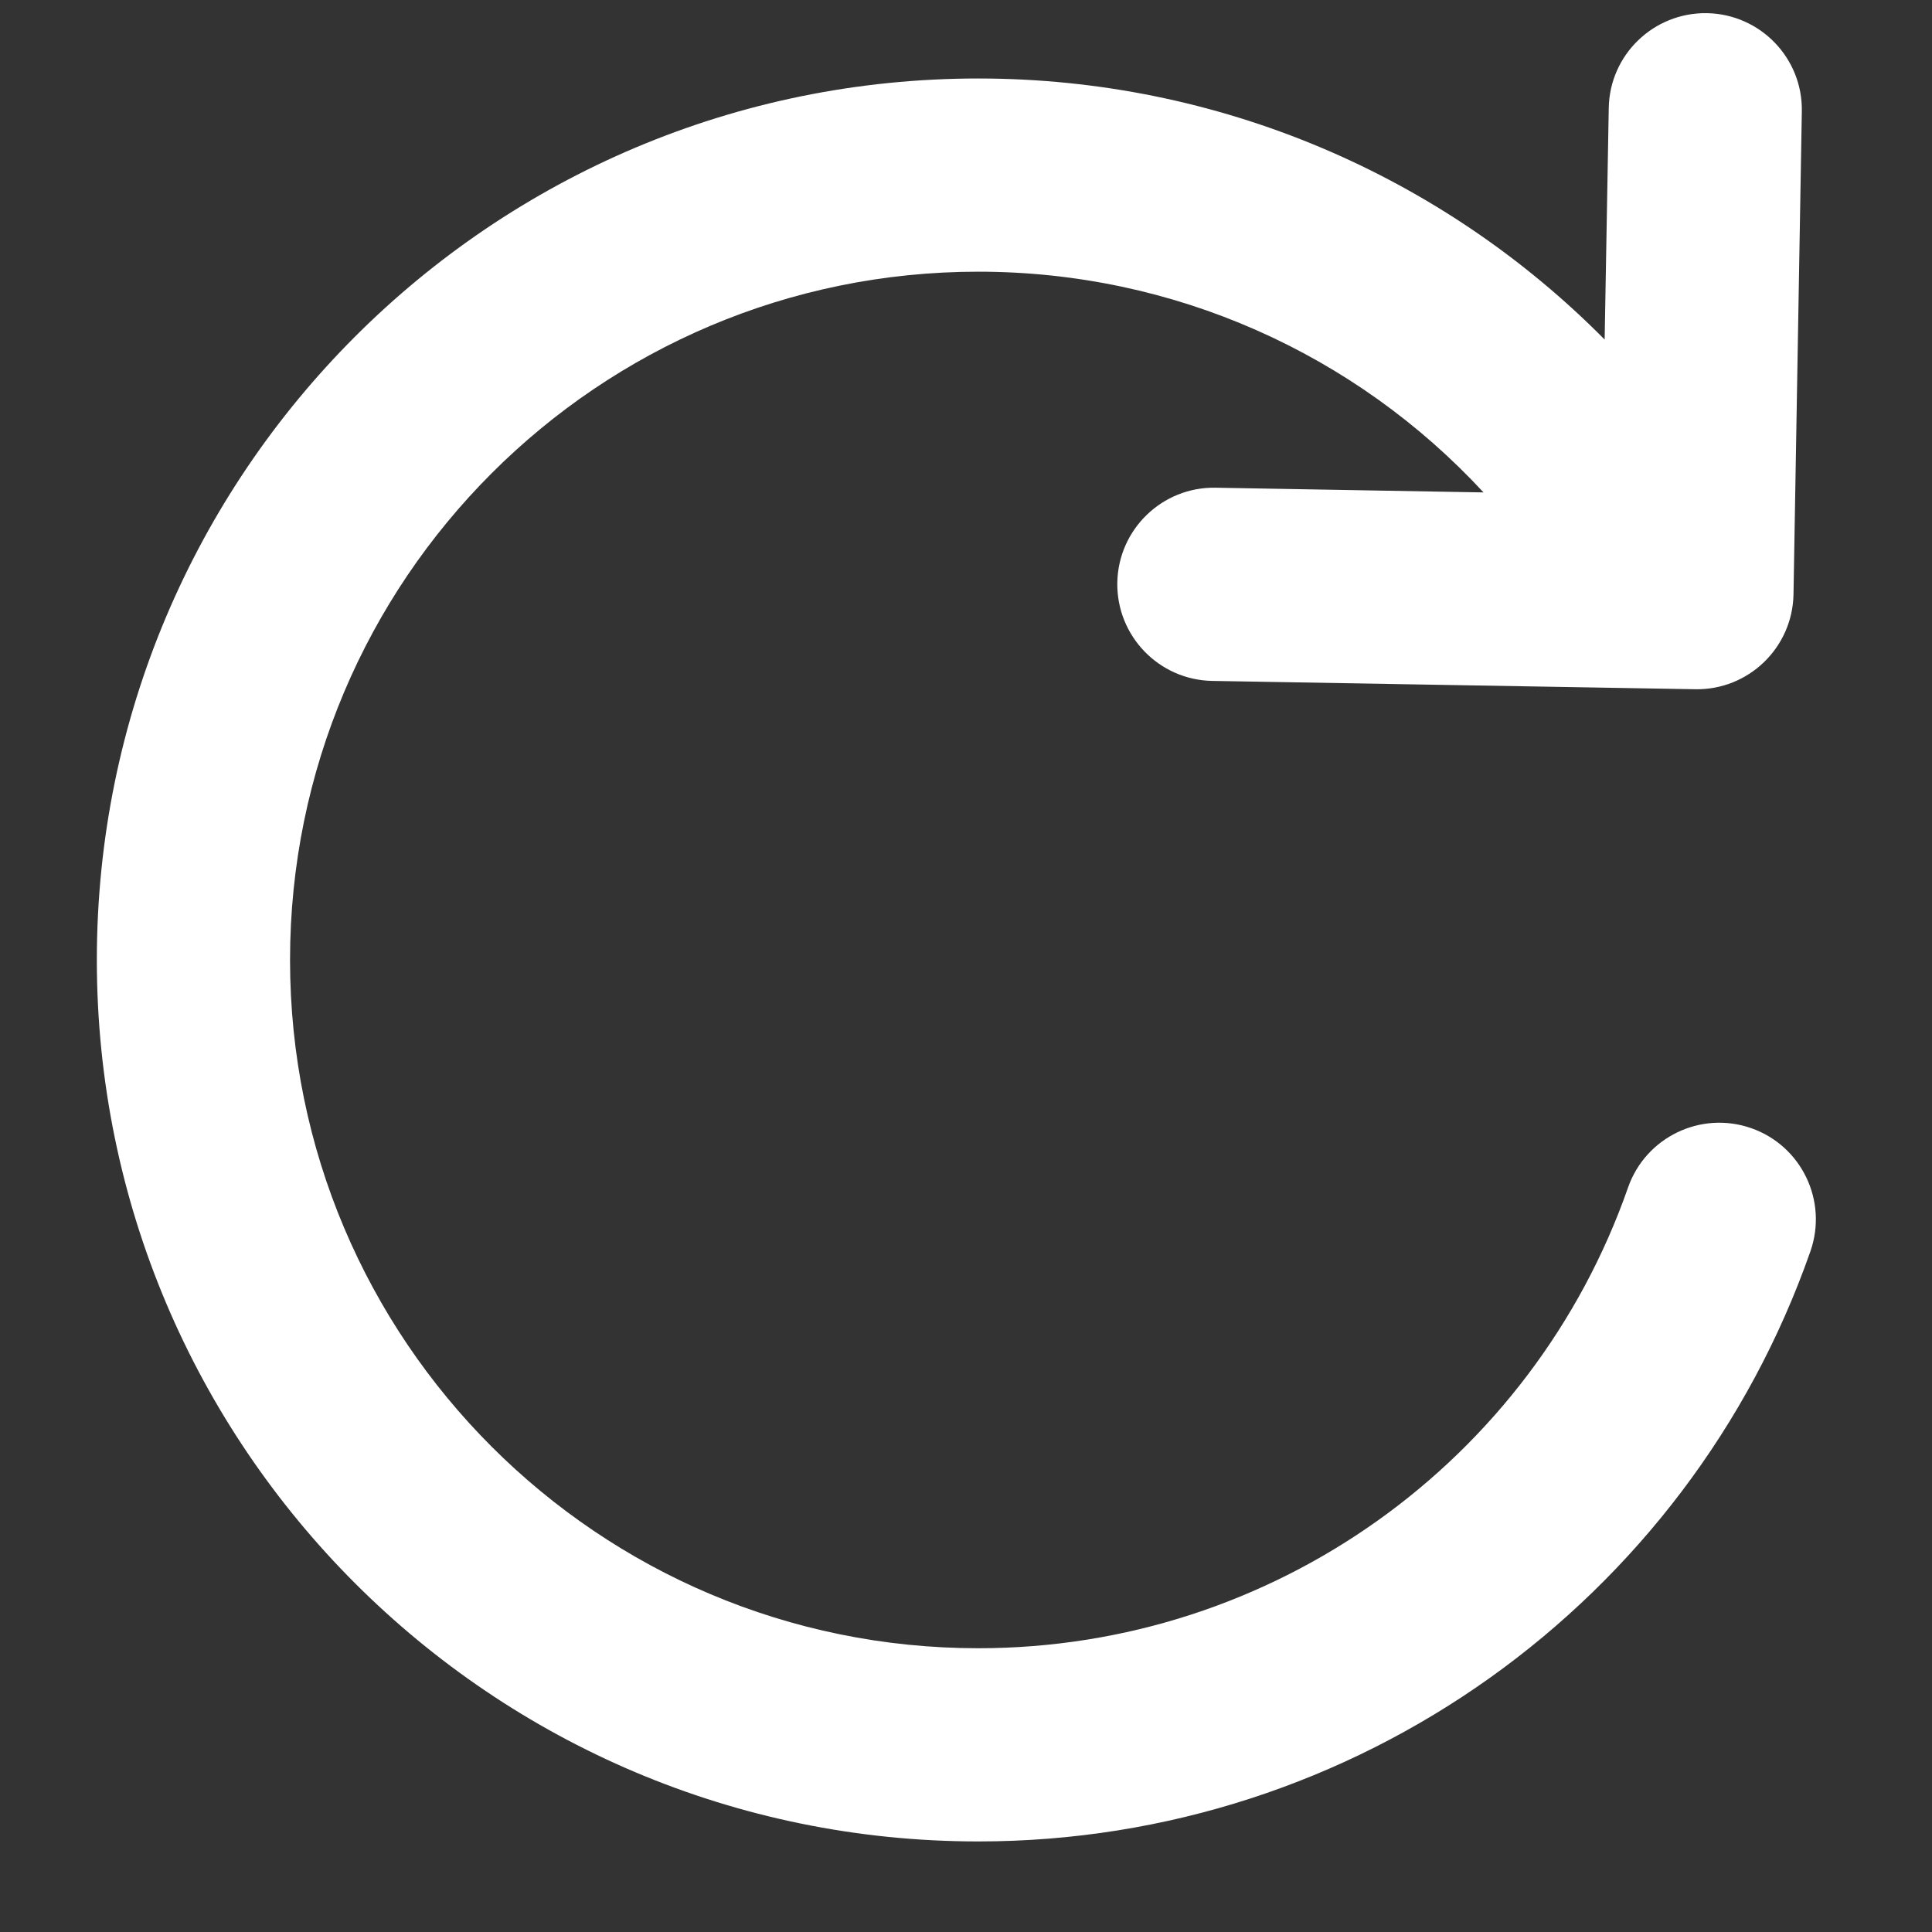 <svg width="16" height="16" viewBox="0 0 16 16" fill="none" xmlns="http://www.w3.org/2000/svg">
<rect x="0" y="0" width="16" height="16" fill="#333333" stroke="none"/>
<path d="M12.286 4.078C11.223 2.929 9.721 2.25 8.102 2.25C4.954 2.25 2.402 4.802 2.402 7.95C2.402 11.098 4.954 13.65 8.102 13.65C10.543 13.65 12.69 12.101 13.483 9.834C13.629 9.417 14.086 9.197 14.503 9.343C14.92 9.489 15.139 9.946 14.993 10.363C13.977 13.266 11.228 15.25 8.102 15.25C4.07 15.25 0.802 11.981 0.802 7.95C0.802 3.918 4.07 0.65 8.102 0.65C10.089 0.65 11.941 1.45 13.289 2.812L13.323 0.895C13.33 0.453 13.695 0.102 14.136 0.109C14.578 0.117 14.93 0.481 14.922 0.923L14.853 4.922C14.845 5.364 14.48 5.716 14.039 5.708L10.039 5.639C9.598 5.631 9.246 5.267 9.253 4.825C9.261 4.383 9.626 4.031 10.067 4.039L12.286 4.078V4.078Z" fill="white"/>
</svg>

